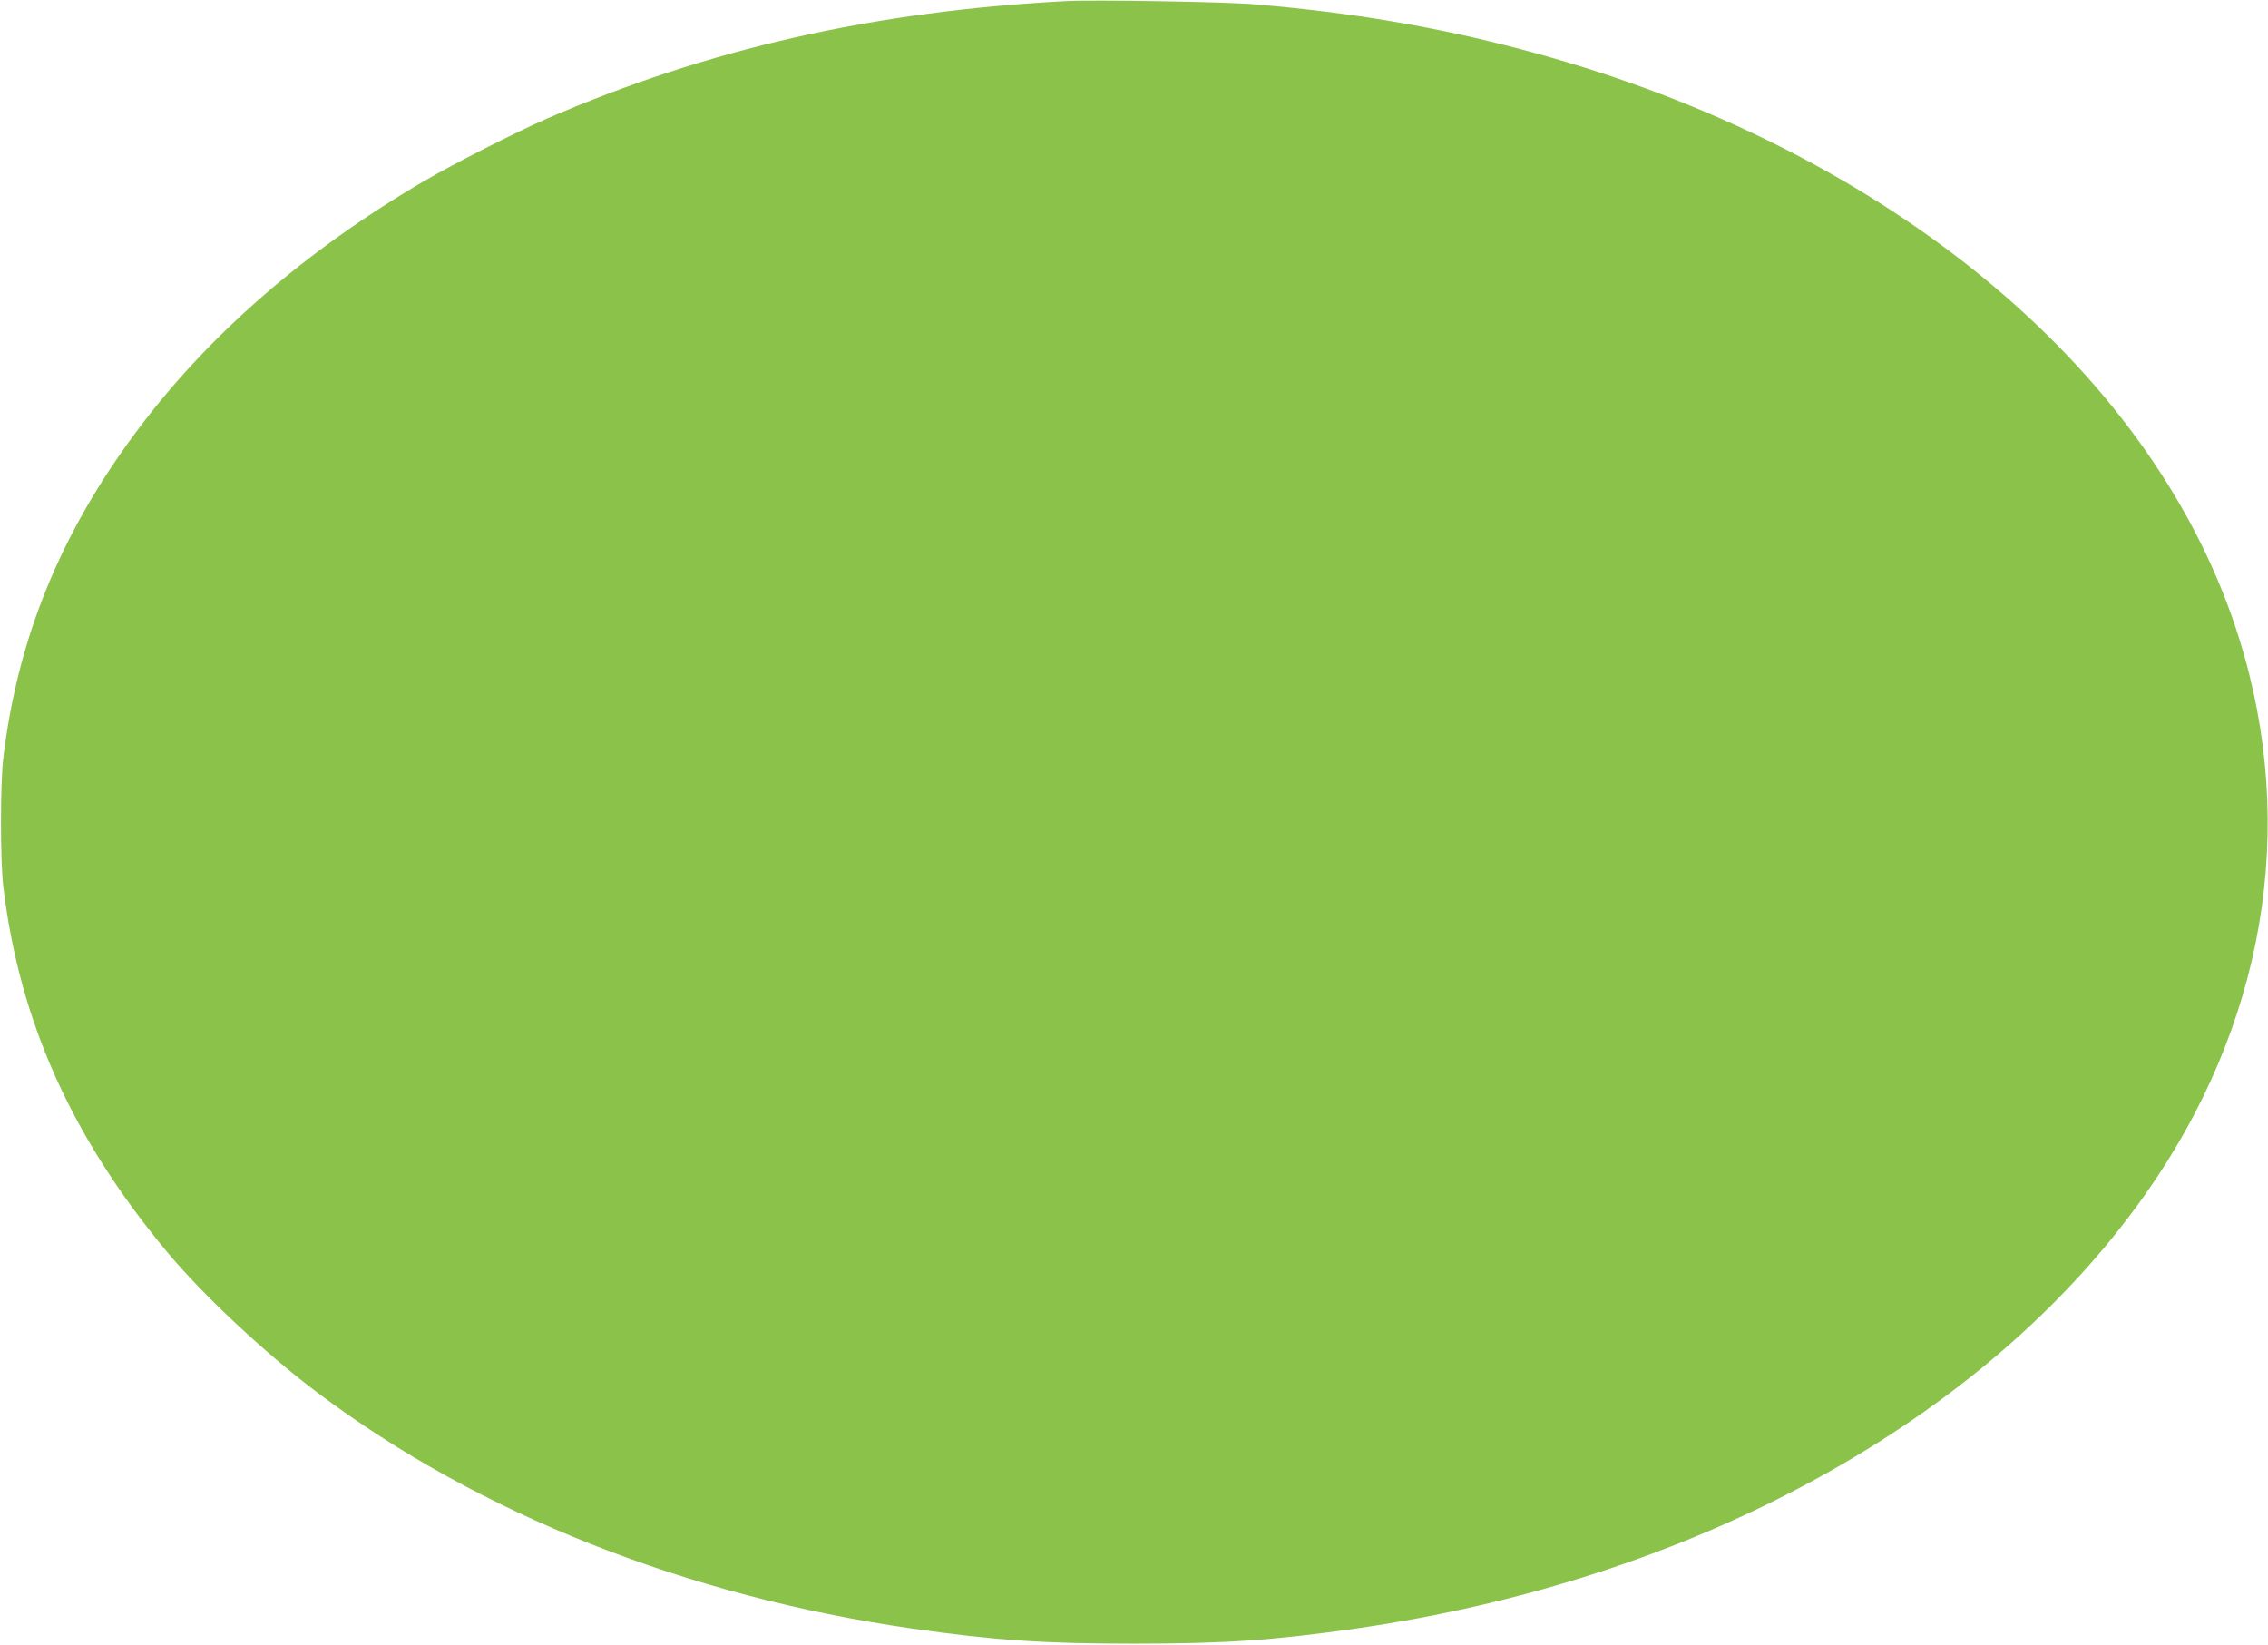 <?xml version="1.0" standalone="no"?>
<!DOCTYPE svg PUBLIC "-//W3C//DTD SVG 20010904//EN"
 "http://www.w3.org/TR/2001/REC-SVG-20010904/DTD/svg10.dtd">
<svg version="1.0" xmlns="http://www.w3.org/2000/svg"
 width="1280pt" height="928pt" viewBox="0 0 1280 928"
 preserveAspectRatio="xMidYMid meet">
<g transform="translate(0,928) scale(0.1,-0.1)"
fill="#8bc34a" stroke="none">
<path d="M6020 9274 c-1087 -57 -2028 -270 -2935 -664 -172 -75 -527 -255
-690 -351 -672 -393 -1221 -871 -1625 -1414 -428 -574 -671 -1169 -751 -1840
-18 -144 -18 -586 0 -730 90 -753 384 -1410 920 -2055 201 -243 563 -582 856
-801 908 -682 2081 -1147 3355 -1329 460 -66 739 -85 1250 -85 511 0 790 19
1250 85 1911 274 3547 1170 4448 2437 682 959 874 2080 540 3148 -462 1482
-1928 2720 -3883 3280 -545 156 -1073 251 -1680 301 -167 14 -897 26 -1055 18z"/>
</g>
</svg>
